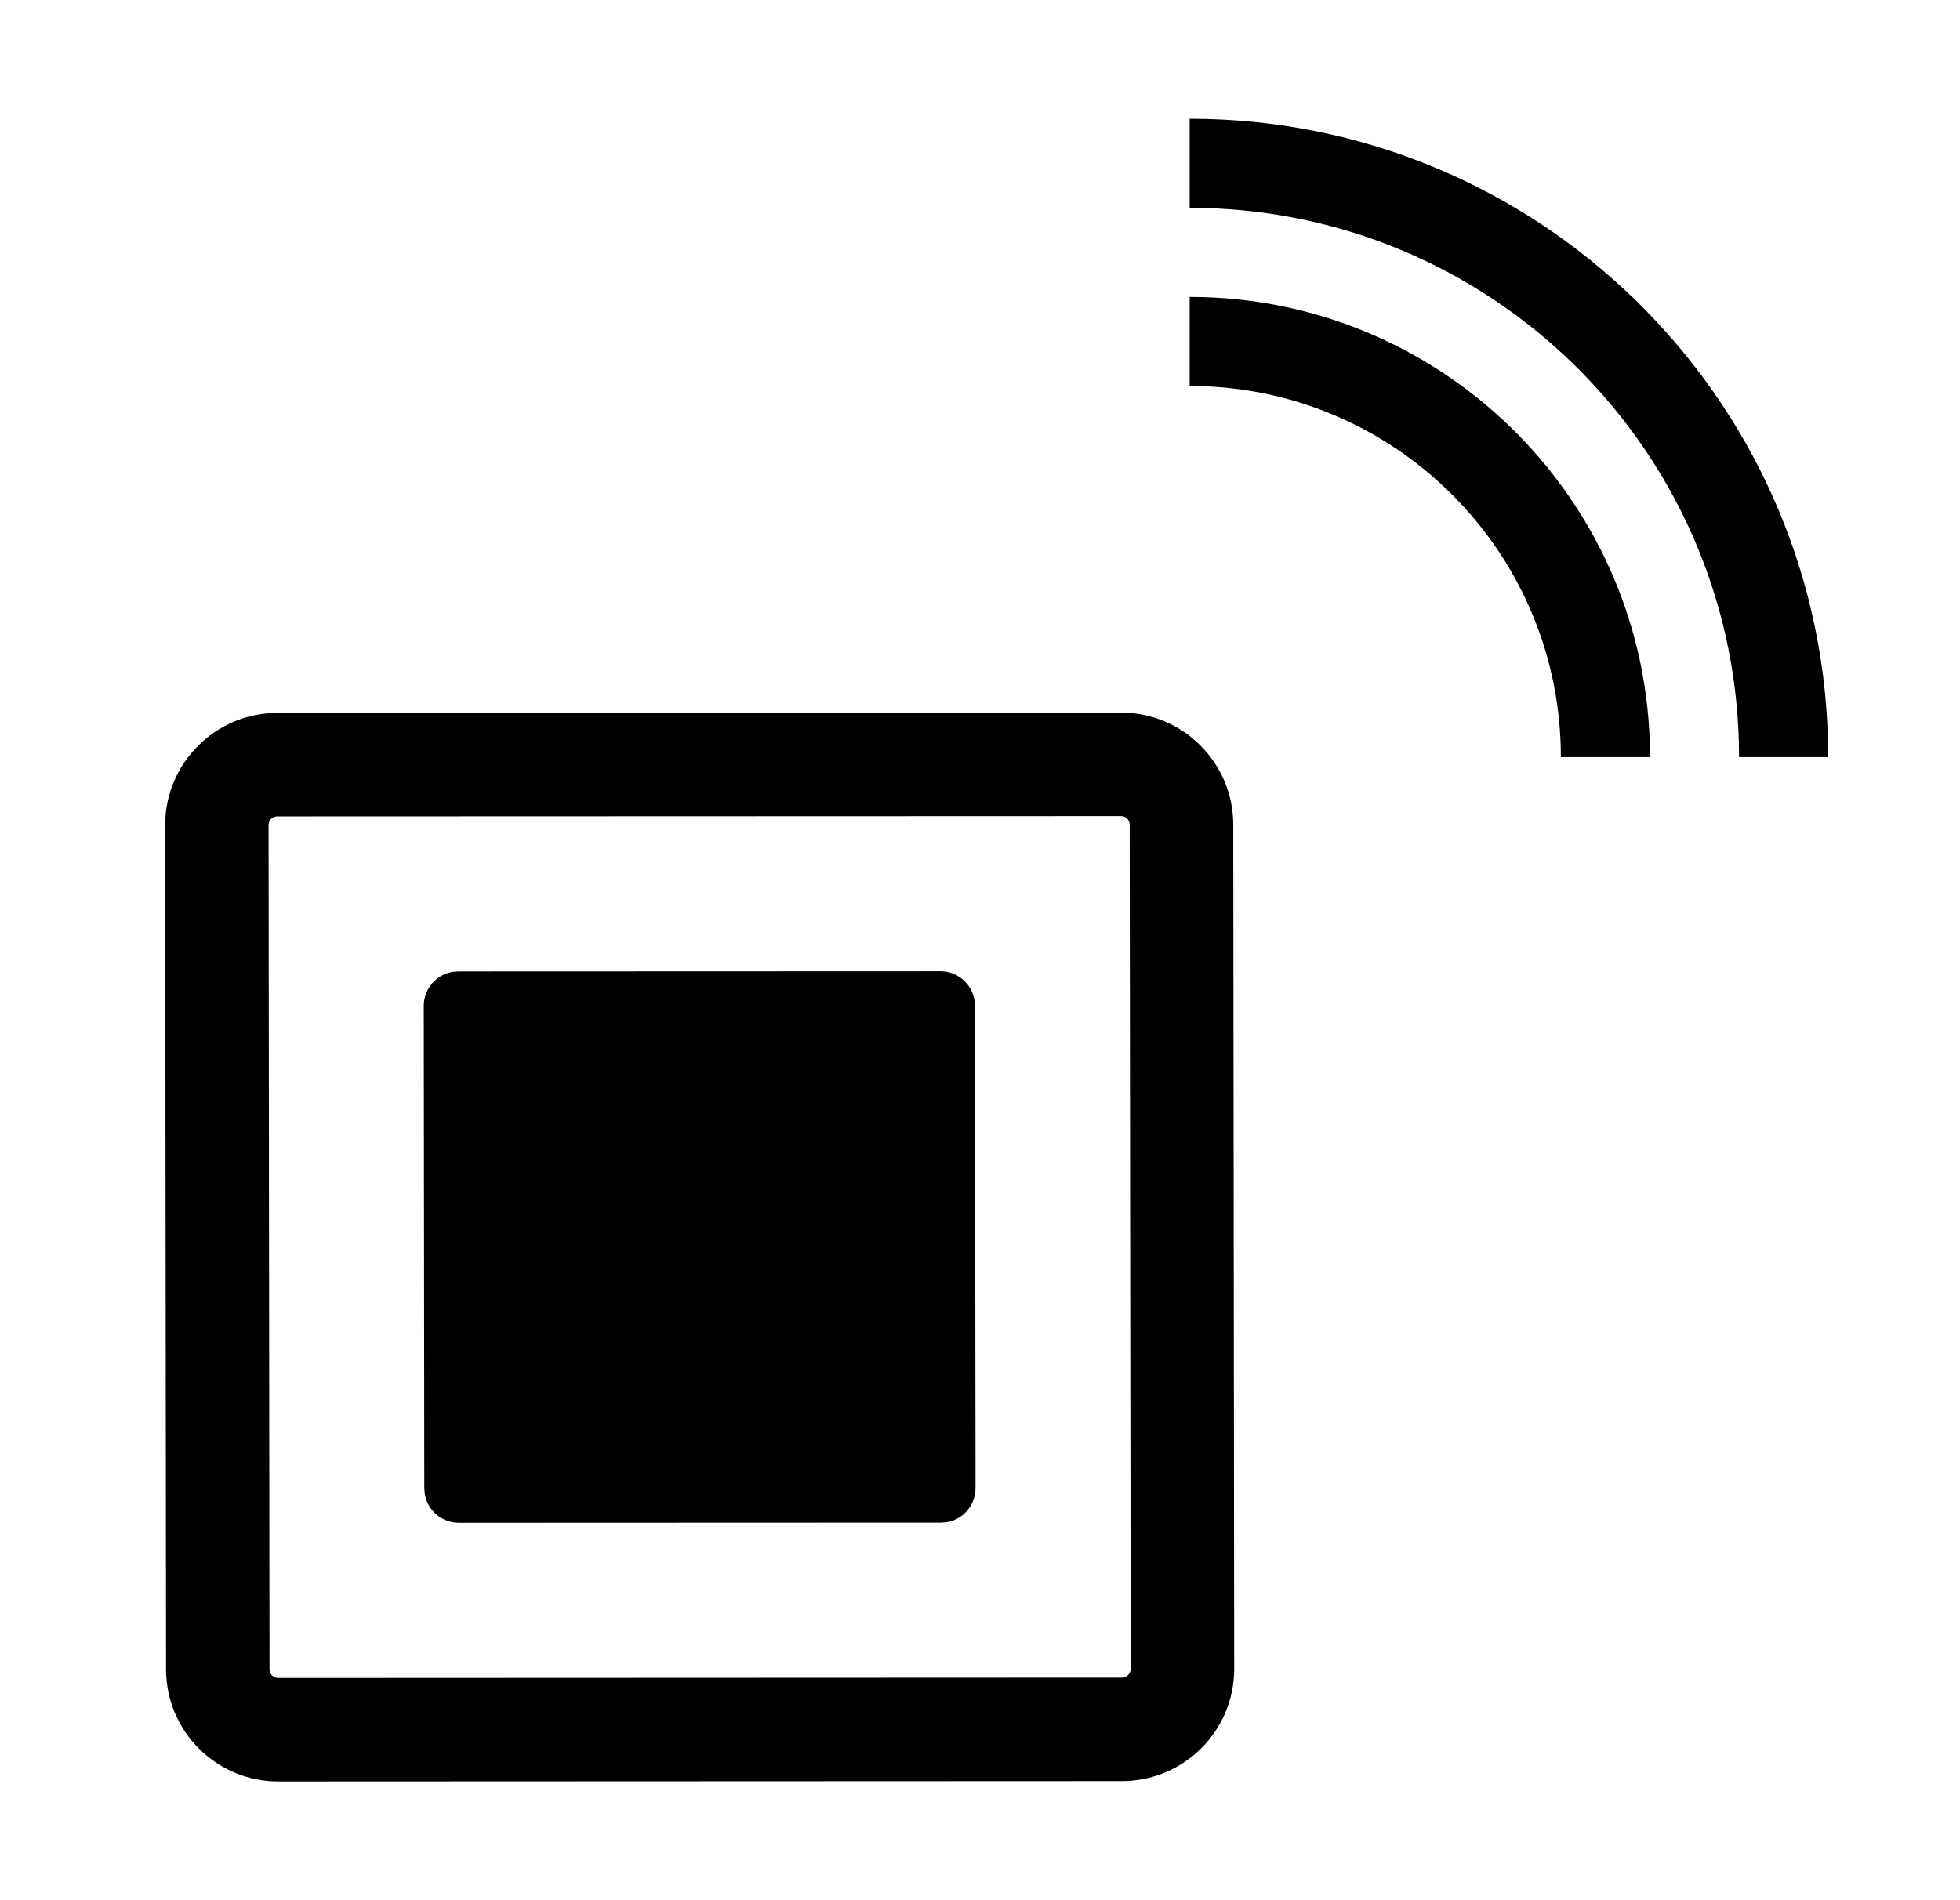 <svg width="33" height="32" viewBox="0 0 33 32" fill="#000000" xmlns="http://www.w3.org/2000/svg">
<path d="M20.03 2C25.872 2 30.625 6.659 30.777 12.464L30.78 12.75H29.28C29.28 7.731 25.283 3.646 20.299 3.504L20.03 3.5V2ZM18.876 12C19.917 12 20.764 12.847 20.764 13.888L20.78 28.105C20.78 29.147 19.934 29.993 18.893 29.994L4.684 30C3.643 30 2.796 29.153 2.796 28.112L2.781 13.895C2.781 12.853 3.628 12.006 4.668 12.006L18.876 12ZM18.876 13.743L4.668 13.748C4.587 13.748 4.522 13.813 4.522 13.894L4.538 28.111C4.538 28.192 4.603 28.258 4.683 28.258L18.891 28.252C18.972 28.252 19.037 28.187 19.037 28.106L19.02 13.889C19.021 13.809 18.957 13.743 18.876 13.743ZM16.407 16.843C16.362 16.566 16.122 16.356 15.834 16.356L7.716 16.359L7.621 16.366C7.346 16.412 7.135 16.651 7.135 16.94L7.144 25.064L7.152 25.158C7.197 25.435 7.437 25.645 7.725 25.645L15.844 25.642L15.938 25.635C16.214 25.59 16.425 25.35 16.425 25.061L16.415 16.937L16.407 16.843ZM27.777 12.504C27.647 8.338 24.228 5 20.03 5V6.5L20.26 6.504C23.605 6.625 26.28 9.375 26.28 12.75H27.78L27.777 12.504Z" />
</svg>
